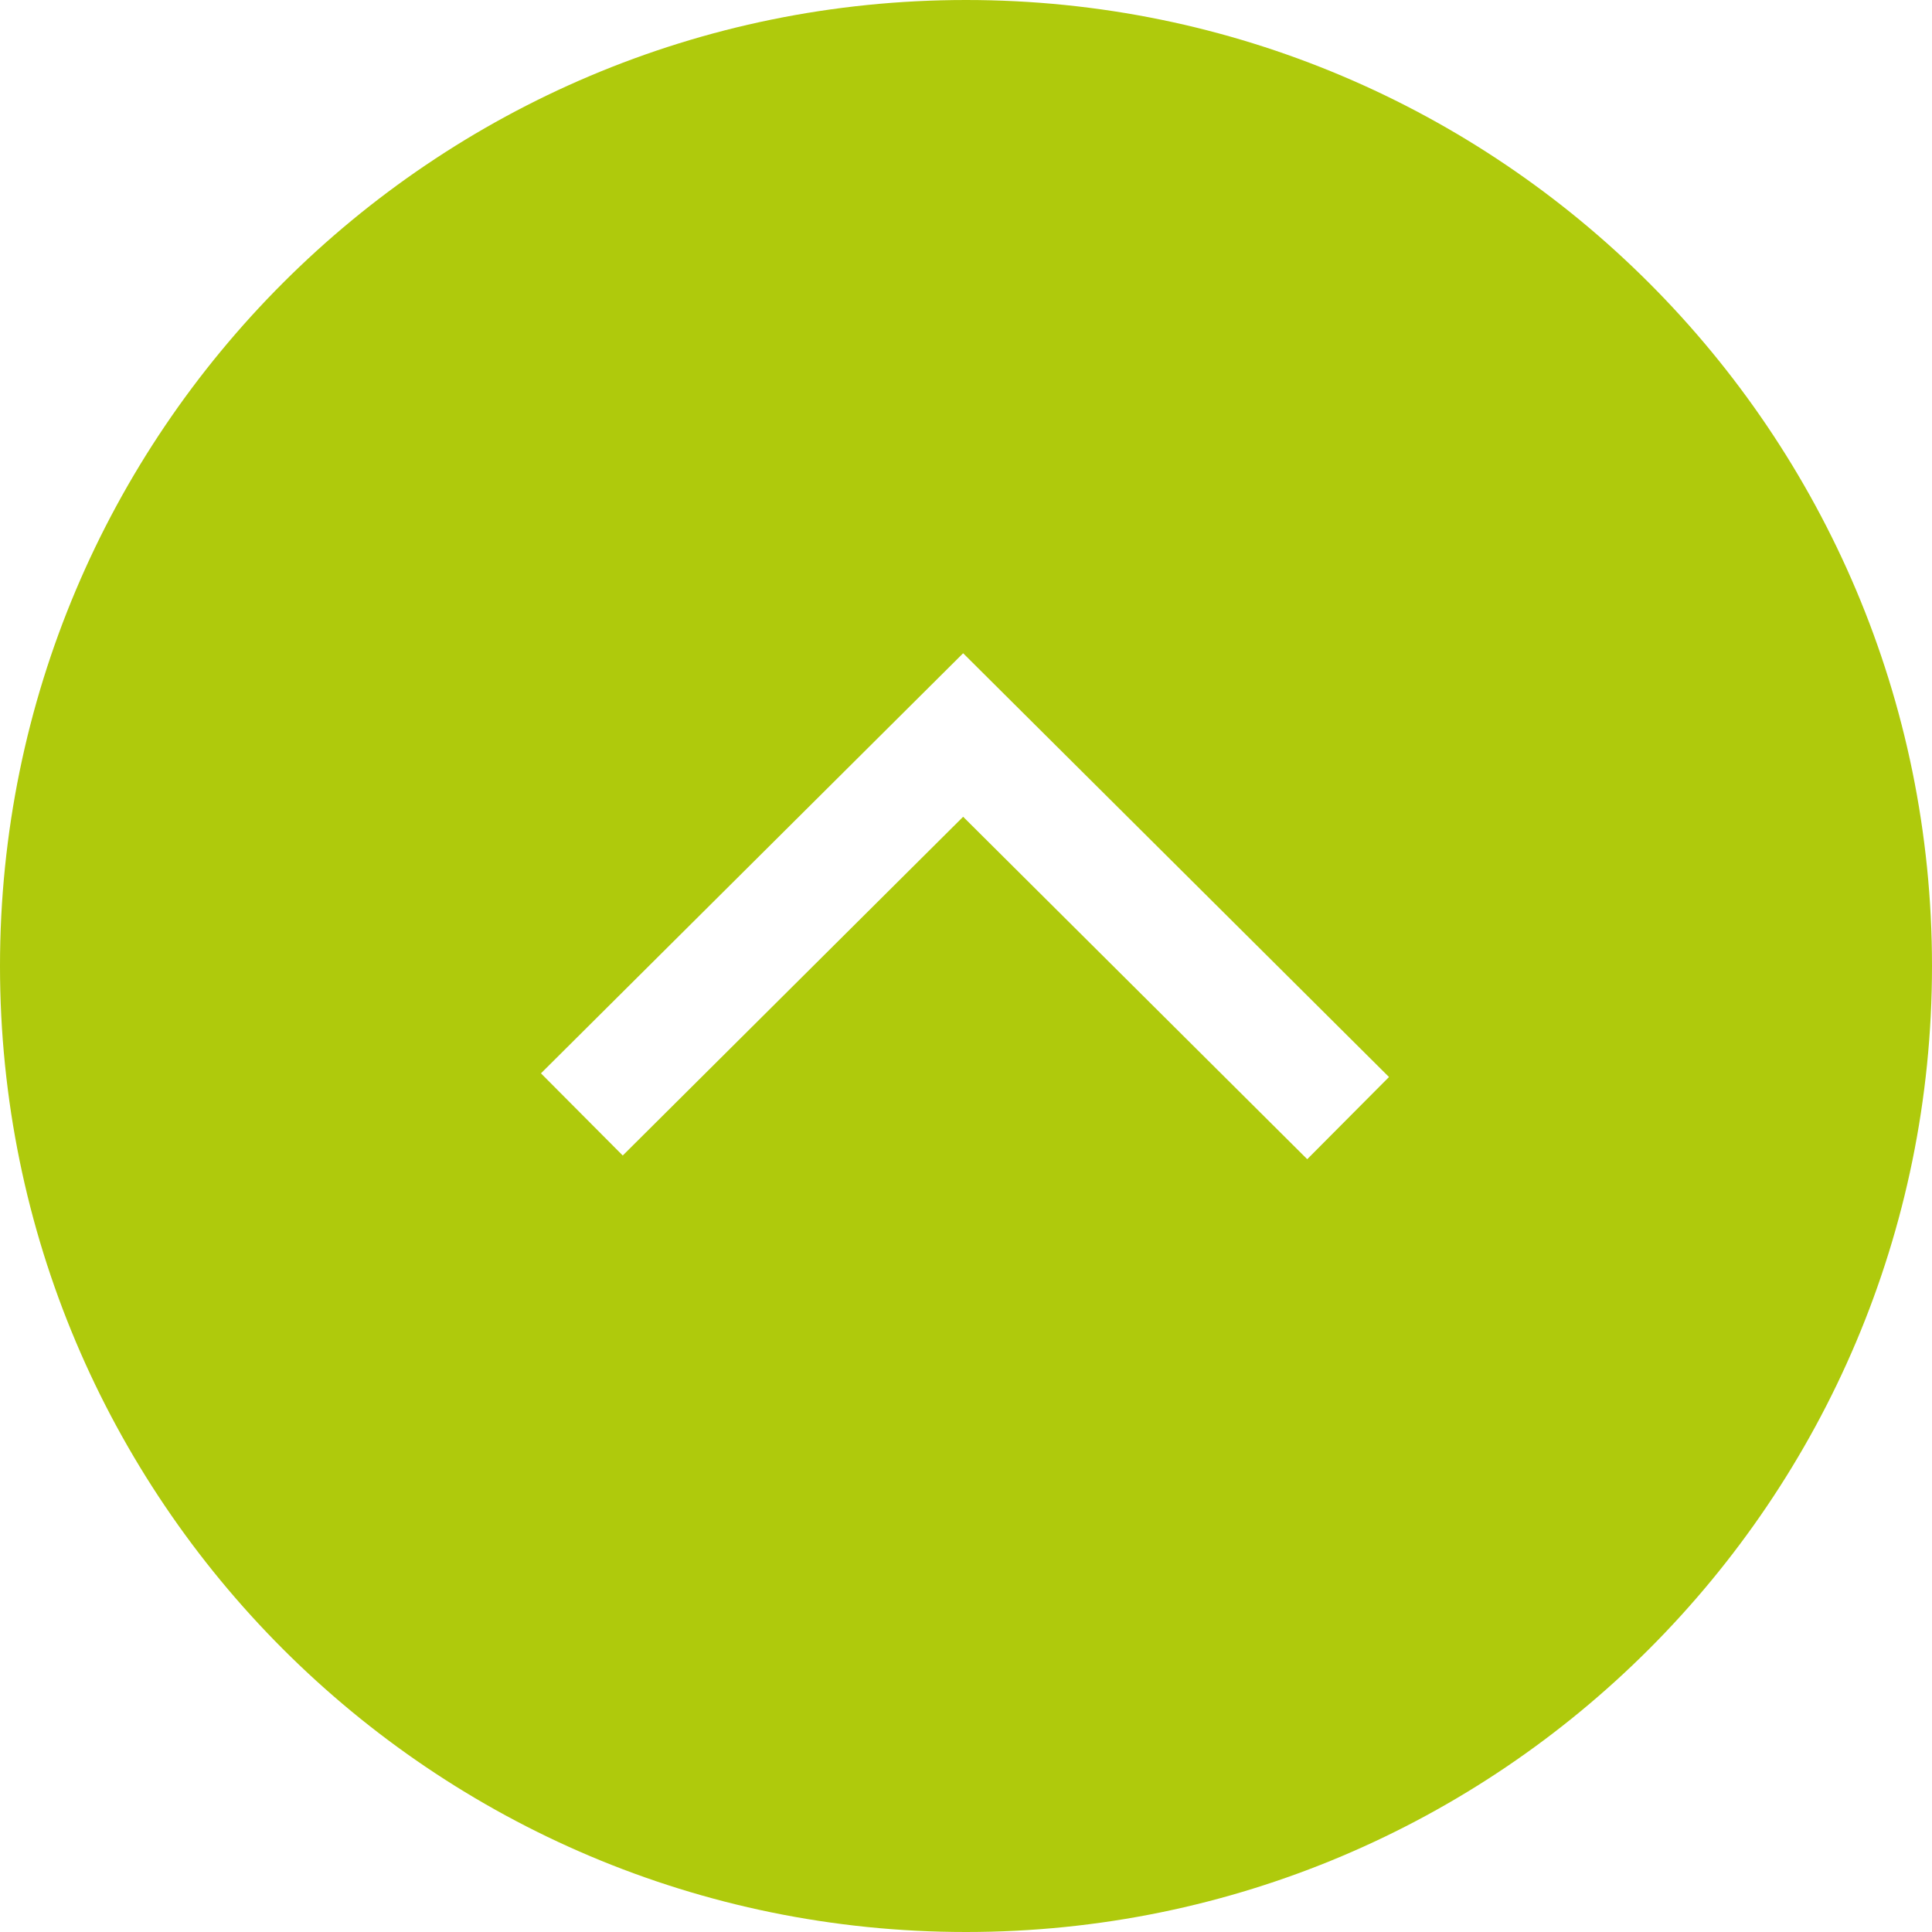 <?xml version="1.0" encoding="UTF-8"?>
<svg width="50px" height="50px" viewBox="0 0 50 50" version="1.1" xmlns="http://www.w3.org/2000/svg" xmlns:xlink="http://www.w3.org/1999/xlink">
    <!-- Generator: Sketch 53.2 (72643) - https://sketchapp.com -->
    <title>Combined Shape</title>
    <desc>Created with Sketch.</desc>
    <g id="Drop-Down-Navigation" stroke="none" stroke-width="1" fill="none" fill-rule="evenodd">
        <g id="Home-1440-Copy-2" transform="translate(-1319, -4495)" fill="#AFCA0C">
            <path d="M1369,4520 C1369,4533.807 1357.807,4545 1344,4545 C1330.193,4545 1319,4533.807 1319,4520 C1319,4506.193 1330.193,4495 1344,4495 C1357.807,4495 1369,4506.193 1369,4520 Z M1341.222,4509 L1339.096,4511.116 L1339.095,4511.116 L1347.862,4519.926 L1339,4528.831 L1341.127,4530.947 L1352.094,4519.926 L1341.222,4509 Z" id="Combined-Shape" transform="translate(1344, 4520) rotate(-90) translate(-1344, -4520) "></path>
        </g>
    </g>
</svg>